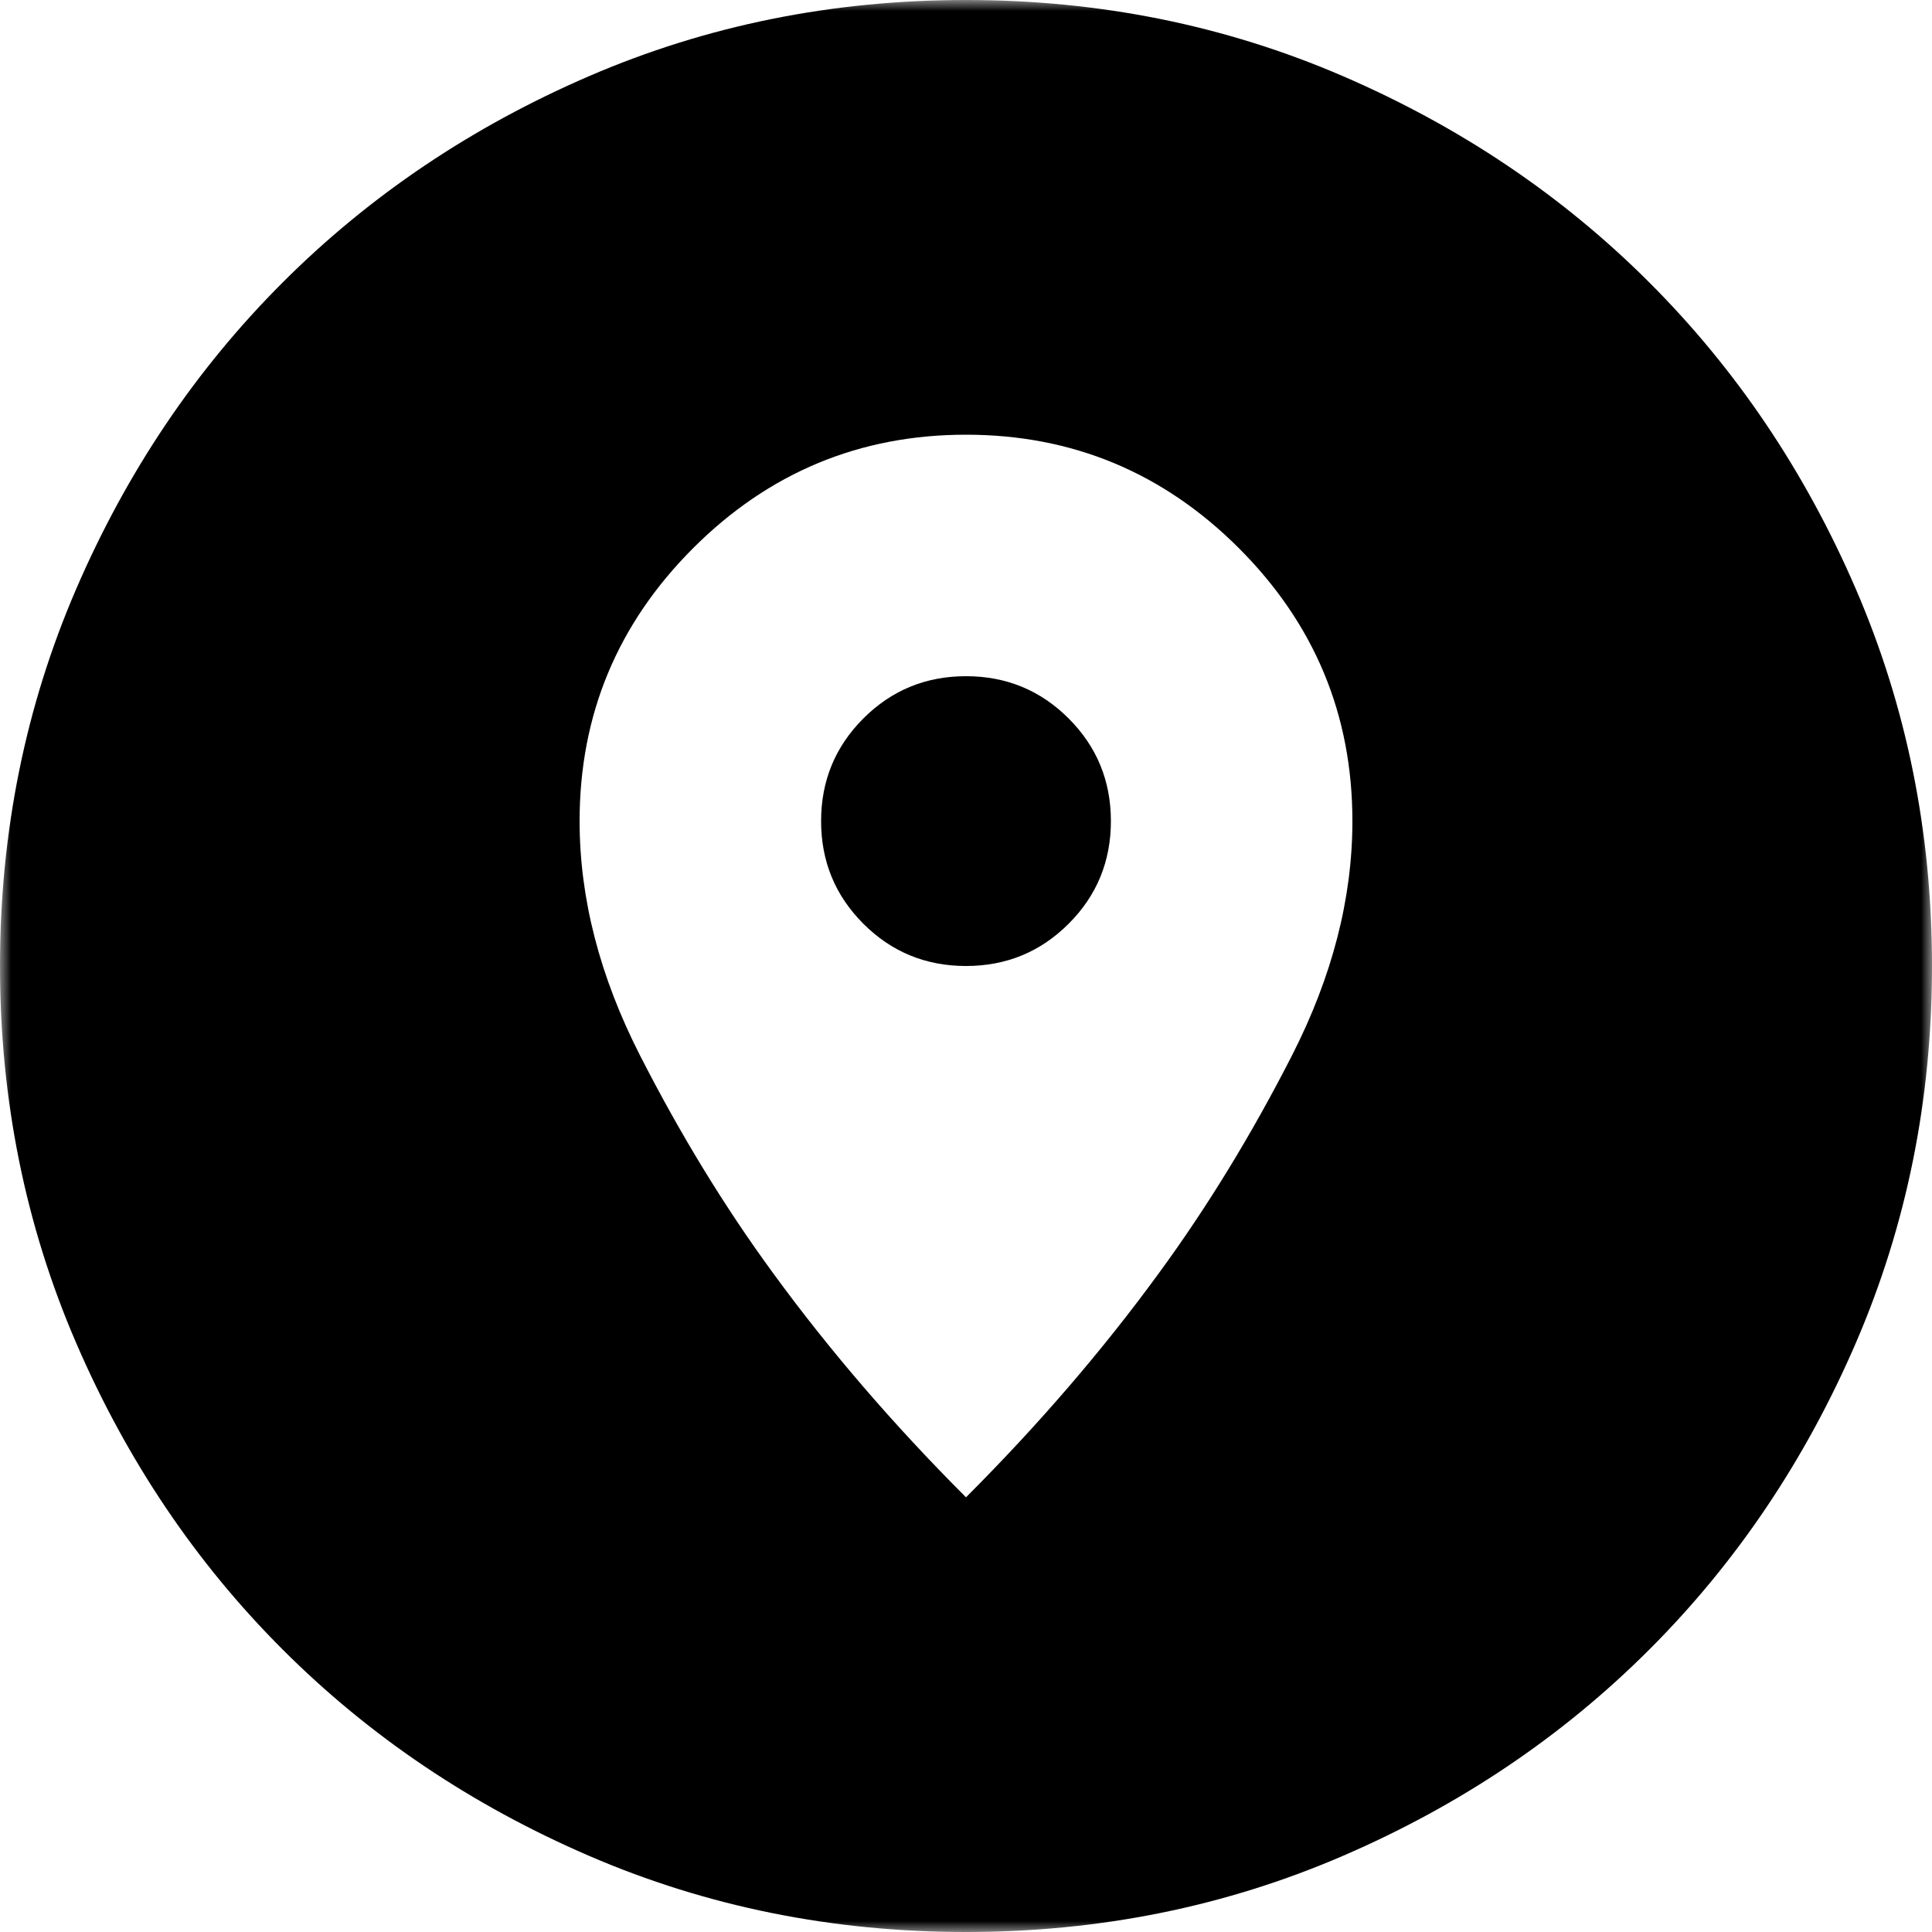 <svg xmlns="http://www.w3.org/2000/svg" fill="none" viewBox="0 0 86 86" height="86" width="86">
<mask height="86" width="86" y="0" x="0" maskUnits="userSpaceOnUse" style="mask-type:alpha" id="mask0_10716_397">
<rect fill="white" height="86" width="86"></rect>
</mask>
<g mask="url(#mask0_10716_397)">
<path fill="black" d="M43 86C37.052 86 31.462 84.871 26.23 82.614C20.998 80.356 16.448 77.293 12.578 73.422C8.707 69.552 5.644 65.002 3.386 59.77C1.129 54.538 0 48.948 0 43C0 37.052 1.129 31.462 3.386 26.23C5.644 20.998 8.707 16.448 12.578 12.578C16.448 8.707 20.998 5.644 26.23 3.386C31.462 1.129 37.052 0 43 0C48.948 0 54.538 1.129 59.77 3.386C65.002 5.644 69.552 8.707 73.422 12.578C77.293 16.448 80.356 20.998 82.614 26.23C84.871 31.462 86 37.052 86 43C86 48.948 84.871 54.538 82.614 59.77C80.356 65.002 77.293 69.552 73.422 73.422C69.552 77.293 65.002 80.356 59.77 82.614C54.538 84.871 48.948 86 43 86ZM43 66.65C46.225 63.425 49.092 60.093 51.6 56.653C53.75 53.714 55.721 50.489 57.513 46.977C59.304 43.466 60.2 39.99 60.2 36.55C60.2 31.82 58.516 27.771 55.148 24.402C51.779 21.034 47.73 19.35 43 19.35C38.27 19.35 34.221 21.034 30.852 24.402C27.484 27.771 25.8 31.82 25.8 36.55C25.8 39.99 26.696 43.466 28.488 46.977C30.279 50.489 32.25 53.714 34.4 56.653C36.908 60.093 39.775 63.425 43 66.65ZM43 43C41.208 43 39.685 42.373 38.431 41.119C37.177 39.865 36.55 38.342 36.55 36.55C36.55 34.758 37.177 33.235 38.431 31.981C39.685 30.727 41.208 30.1 43 30.1C44.792 30.1 46.315 30.727 47.569 31.981C48.823 33.235 49.45 34.758 49.45 36.55C49.45 38.342 48.823 39.865 47.569 41.119C46.315 42.373 44.792 43 43 43Z"></path>
</g>
</svg>
